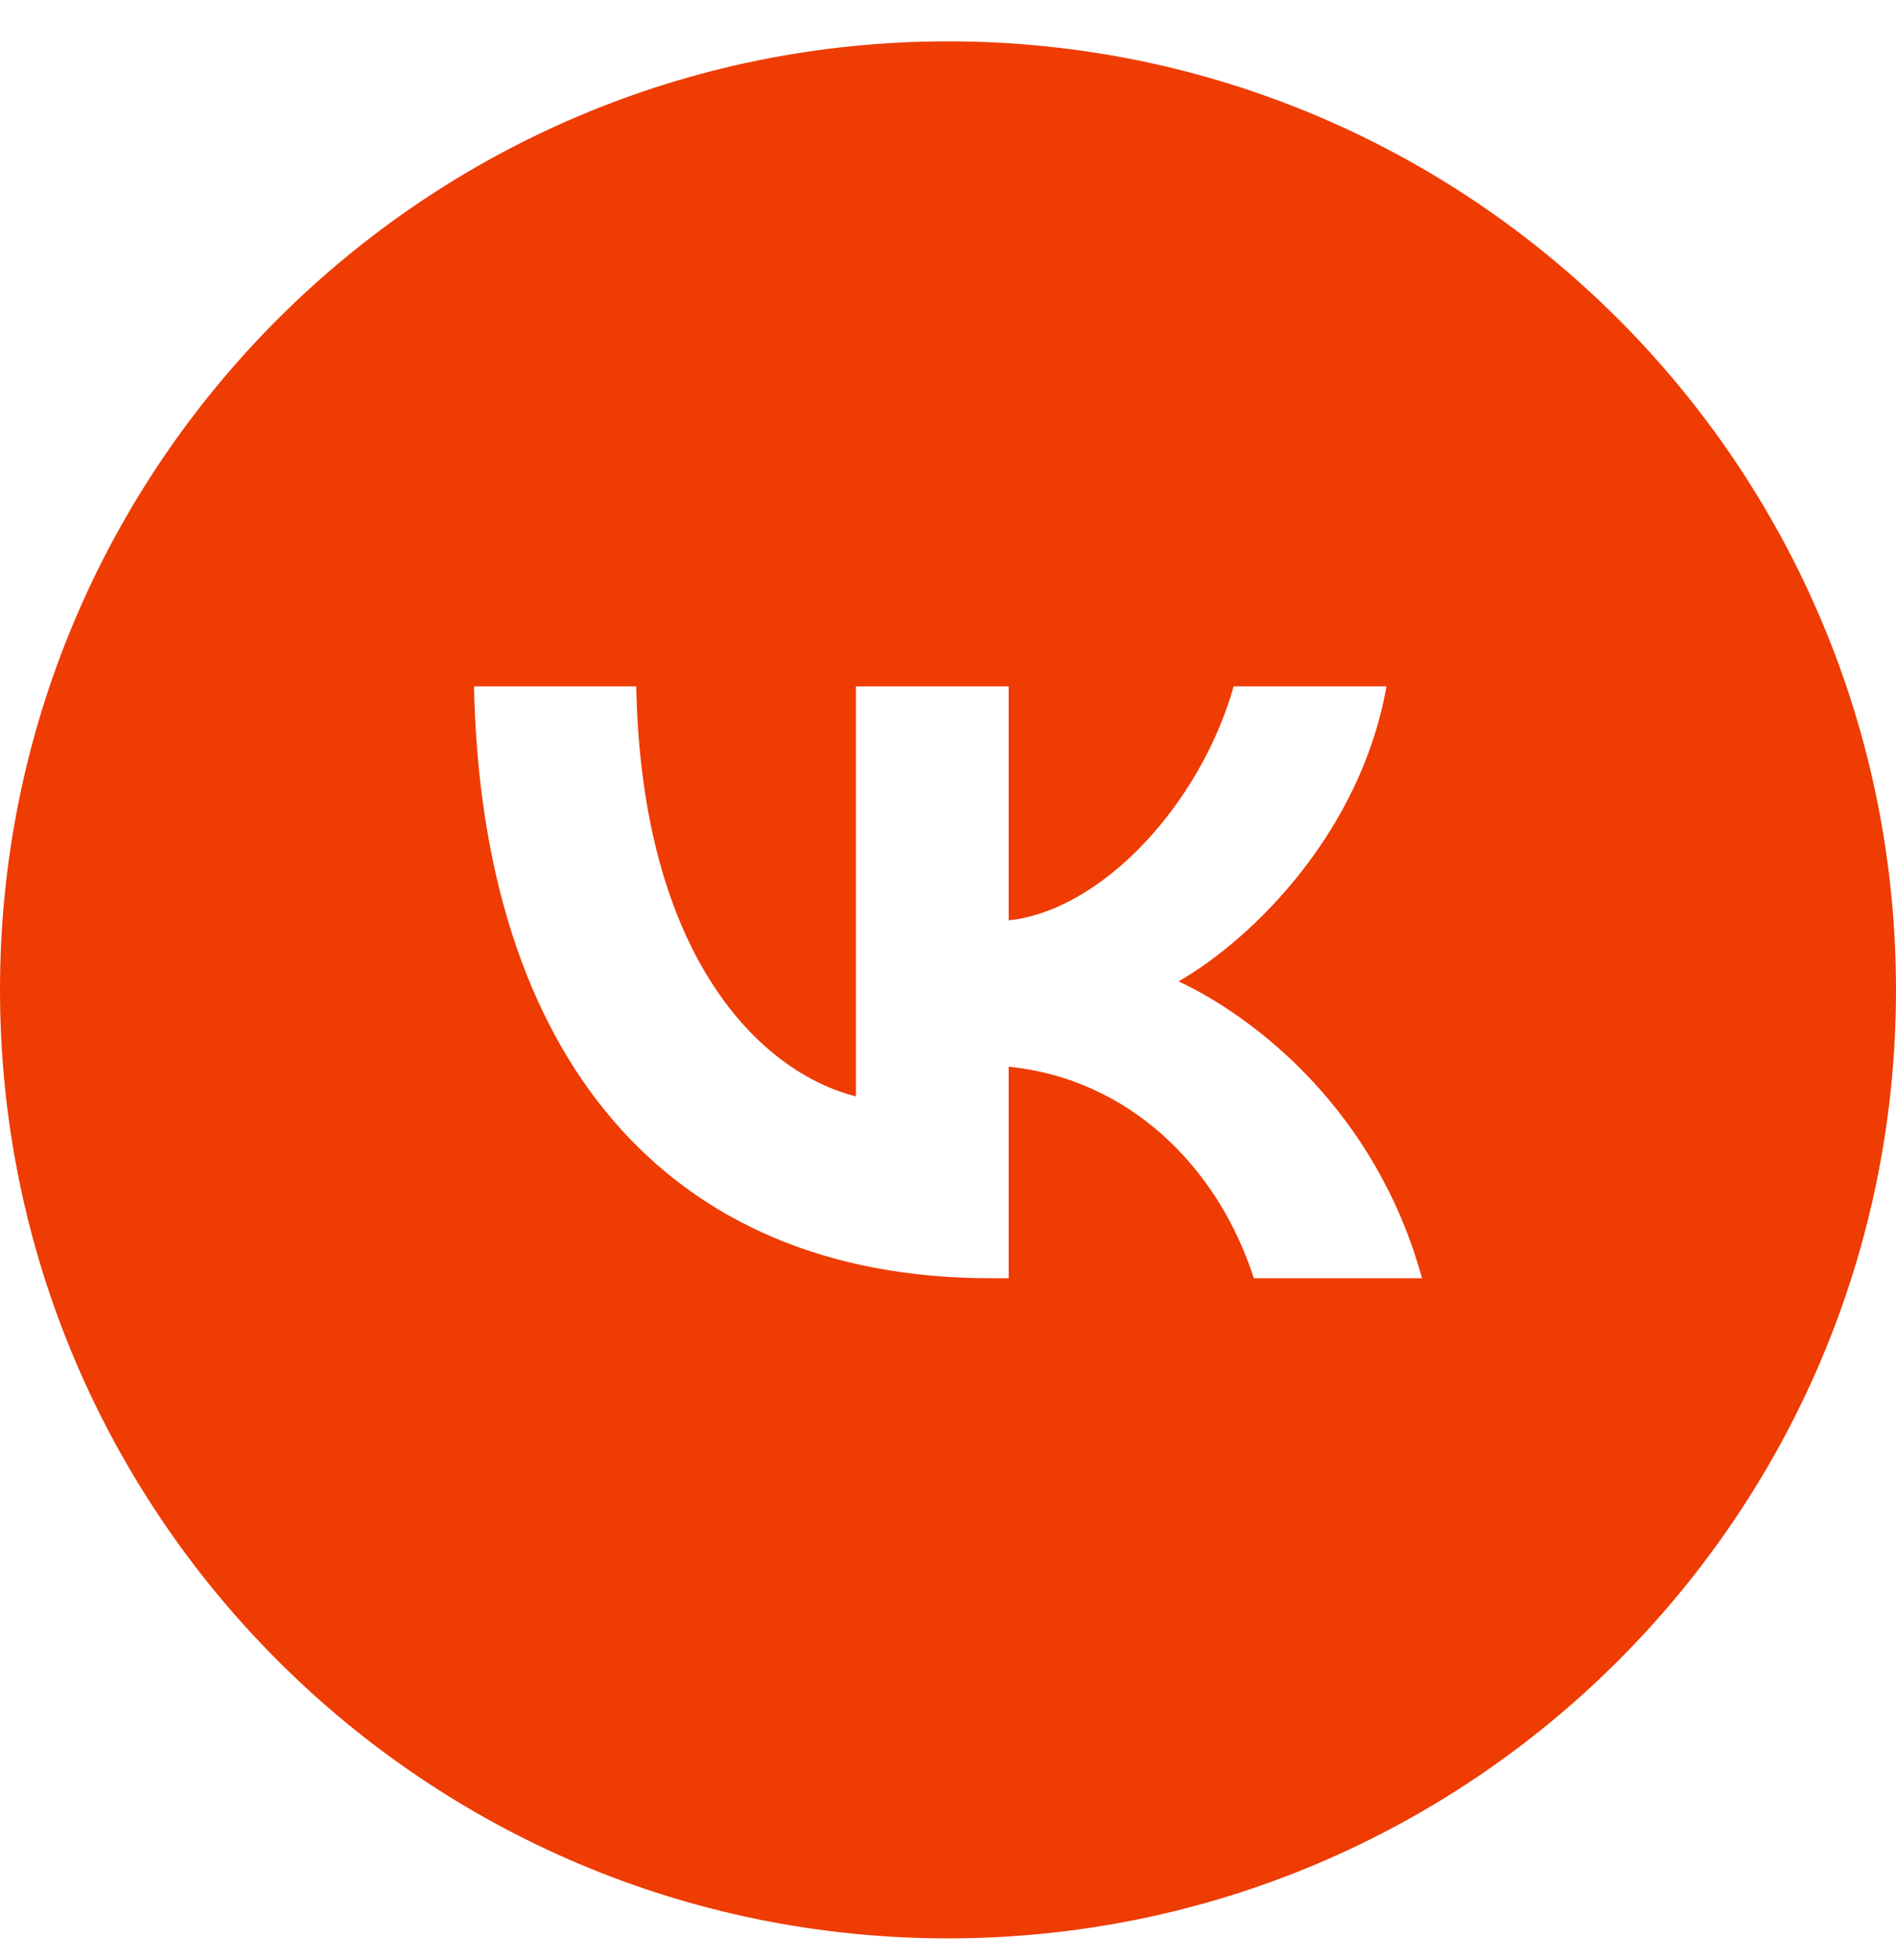 <?xml version="1.0" encoding="UTF-8"?> <svg xmlns="http://www.w3.org/2000/svg" width="30" height="31" viewBox="0 0 30 31" fill="none"><g clip-path="url(#clip0_236_1484)"><path fill-rule="evenodd" clip-rule="evenodd" d="M15 30.654C23.284 30.654 30 23.939 30 15.654C30 7.37 23.284 0.654 15 0.654C6.716 0.654 0 7.37 0 15.654C0 23.939 6.716 30.654 15 30.654ZM7.5 10.854C7.622 16.701 10.545 20.214 15.67 20.214H15.96V16.869C17.844 17.057 19.267 18.434 19.839 20.214H22.5C21.769 17.553 19.849 16.082 18.649 15.52C19.849 14.827 21.535 13.14 21.938 10.854H19.52C18.996 12.71 17.441 14.396 15.96 14.555V10.854H13.543V17.338C12.044 16.963 10.151 15.146 10.067 10.854H7.5Z" fill="#EE3C03"></path></g><defs><clipPath id="clip0_236_1484"><rect width="30" height="30" fill="white" transform="translate(0 0.654)"></rect></clipPath></defs></svg> 